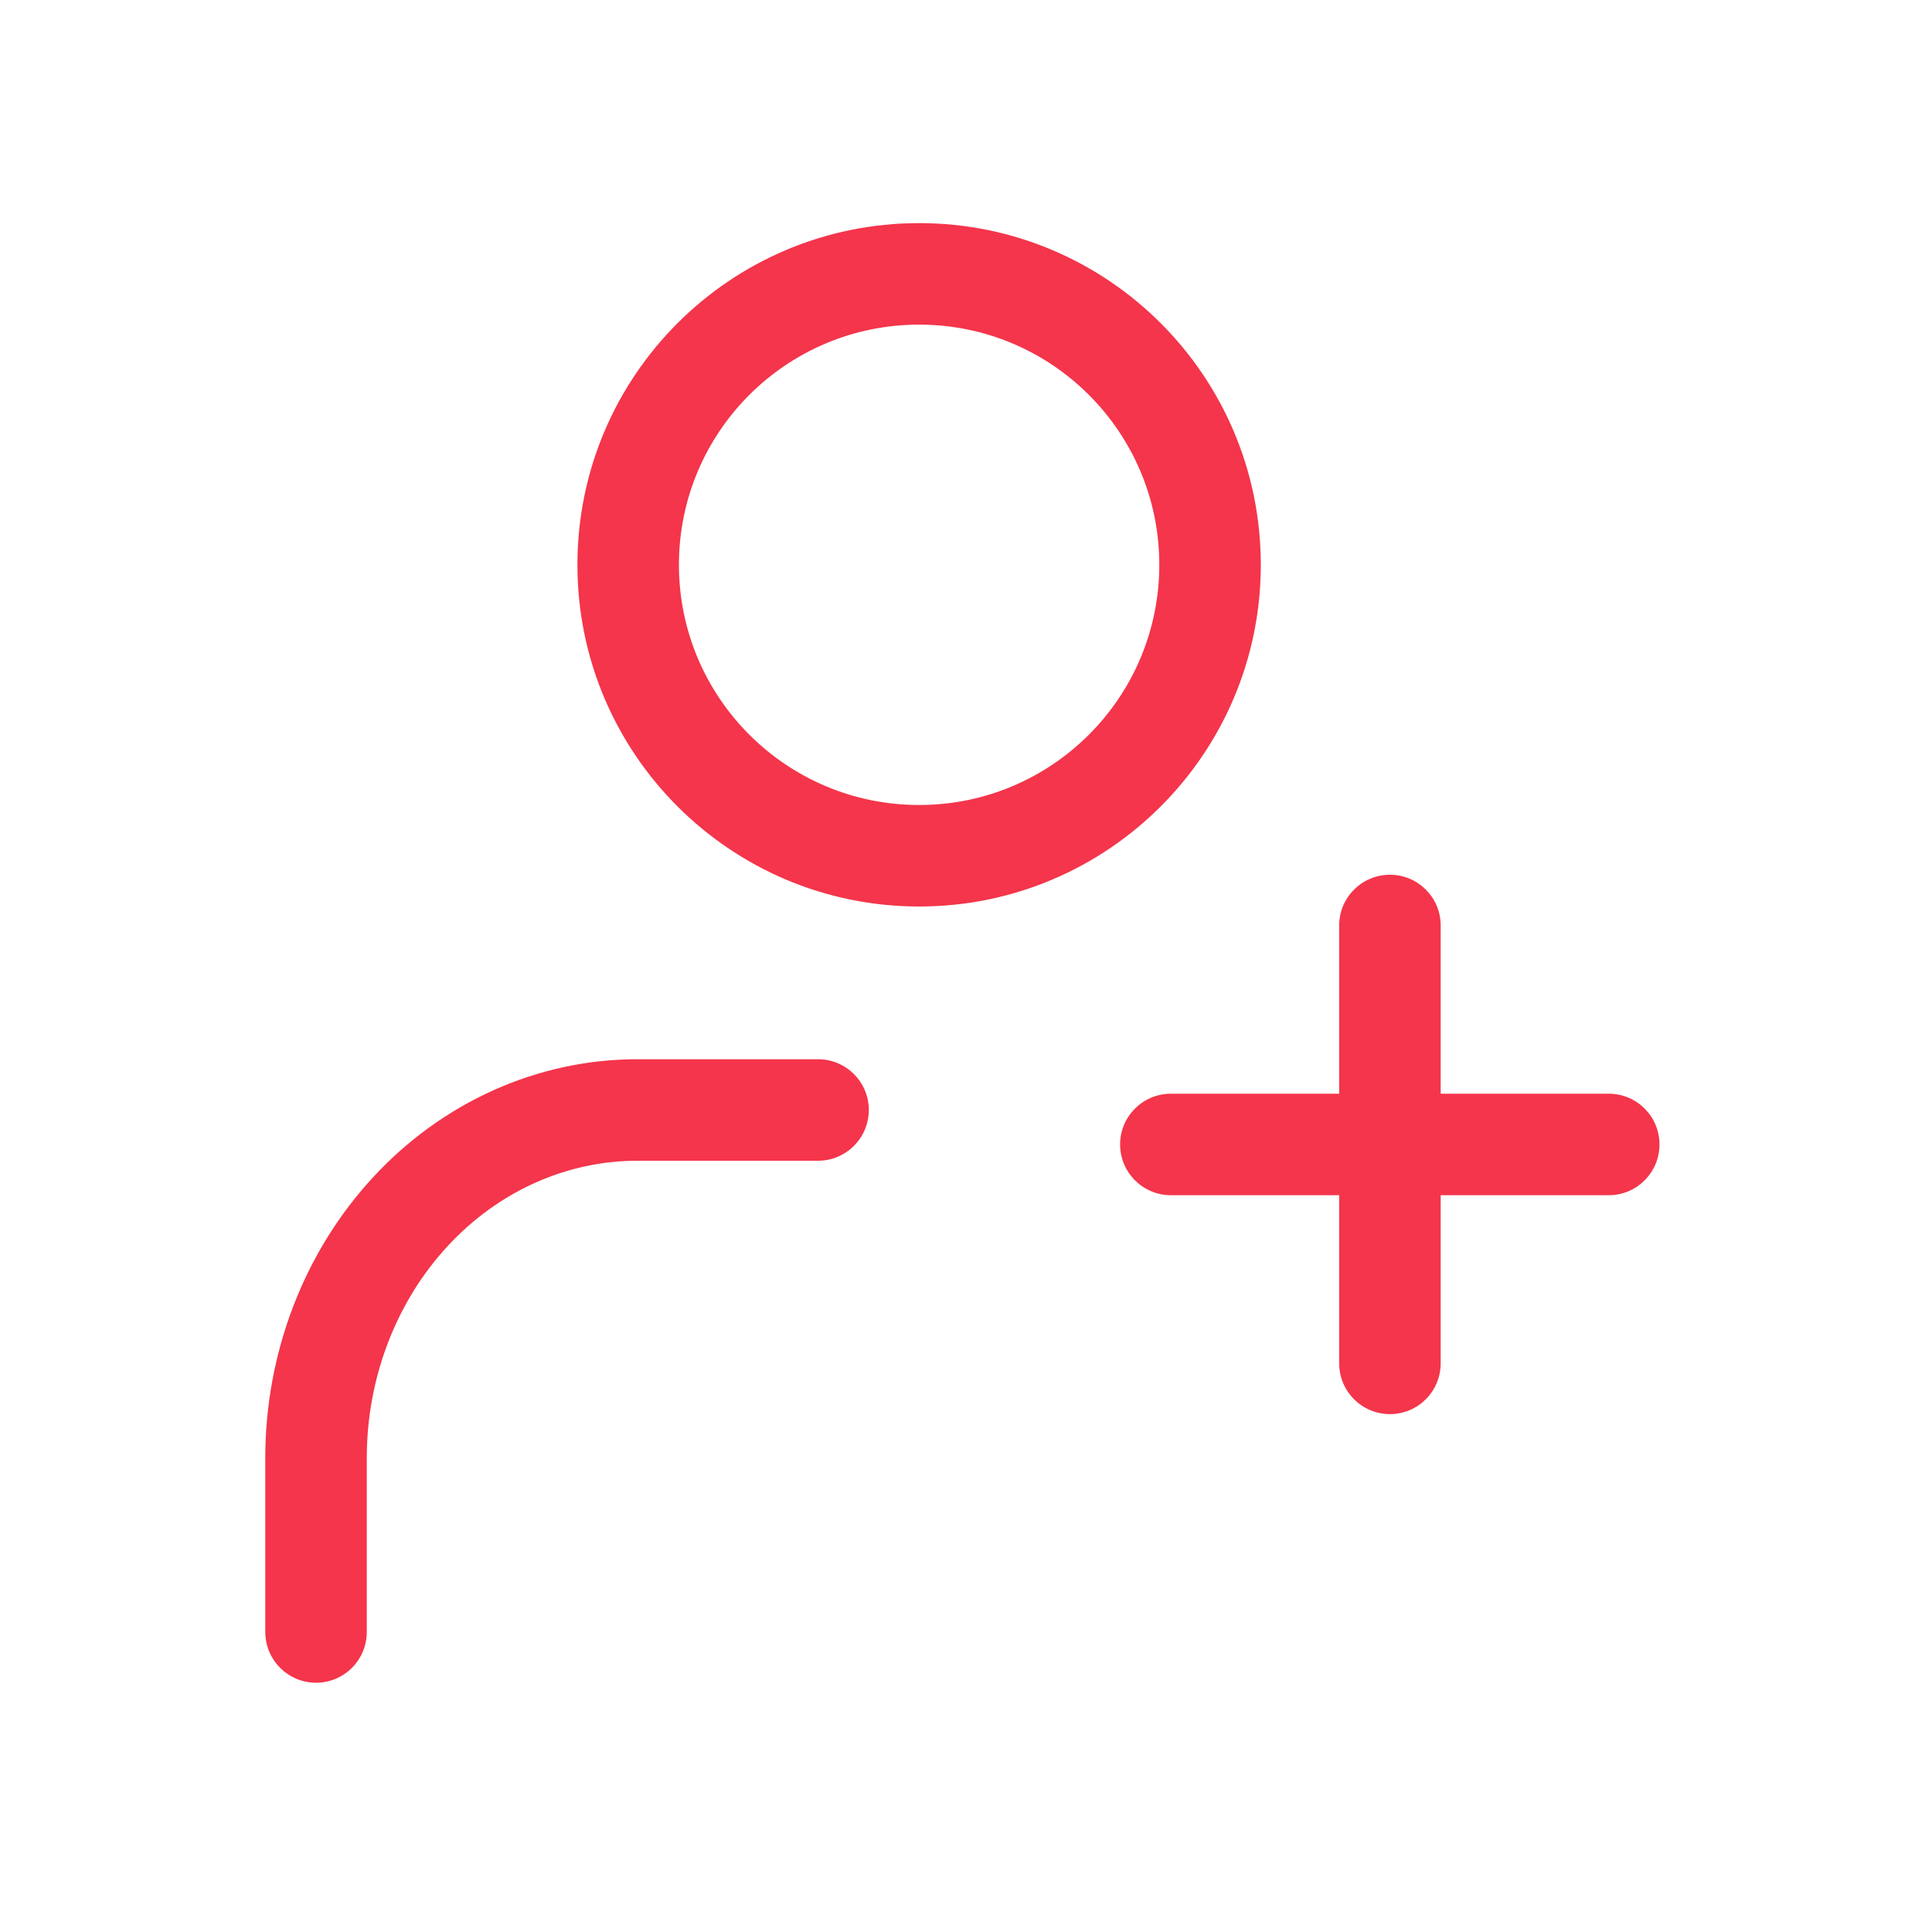<?xml version="1.0" encoding="UTF-8"?> <svg xmlns="http://www.w3.org/2000/svg" width="39" height="39" viewBox="0 0 39 39" fill="none"><path fill-rule="evenodd" clip-rule="evenodd" d="M18.554 6.553C15.876 6.553 13.705 8.723 13.705 11.401C13.705 14.079 15.876 16.25 18.554 16.25C21.231 16.25 23.402 14.079 23.402 11.401C23.402 8.723 21.231 6.553 18.554 6.553ZM11.656 11.401C11.656 7.592 14.744 4.504 18.554 4.504C22.363 4.504 25.451 7.592 25.451 11.401C25.451 15.211 22.363 18.299 18.554 18.299C14.744 18.299 11.656 15.211 11.656 11.401ZM12.867 23.431C11.445 23.431 10.064 24.041 9.032 25.159C7.998 26.279 7.404 27.814 7.404 29.431V32.943C7.404 33.509 6.946 33.968 6.38 33.968C5.814 33.968 5.355 33.509 5.355 32.943V29.431C5.355 27.321 6.129 25.283 7.527 23.769C8.928 22.251 10.847 21.382 12.867 21.382H16.513C17.079 21.382 17.538 21.84 17.538 22.406C17.538 22.972 17.079 23.431 16.513 23.431H12.867ZM28.058 17.658C28.623 17.658 29.082 18.116 29.082 18.682V22.078H32.475C33.04 22.078 33.499 22.536 33.499 23.102C33.499 23.668 33.04 24.127 32.475 24.127H29.082V27.521C29.082 28.087 28.623 28.546 28.058 28.546C27.492 28.546 27.033 28.087 27.033 27.521V24.127H23.636C23.07 24.127 22.611 23.668 22.611 23.102C22.611 22.536 23.07 22.078 23.636 22.078H27.033V18.682C27.033 18.116 27.492 17.658 28.058 17.658Z" fill="#F4354B"></path></svg> 